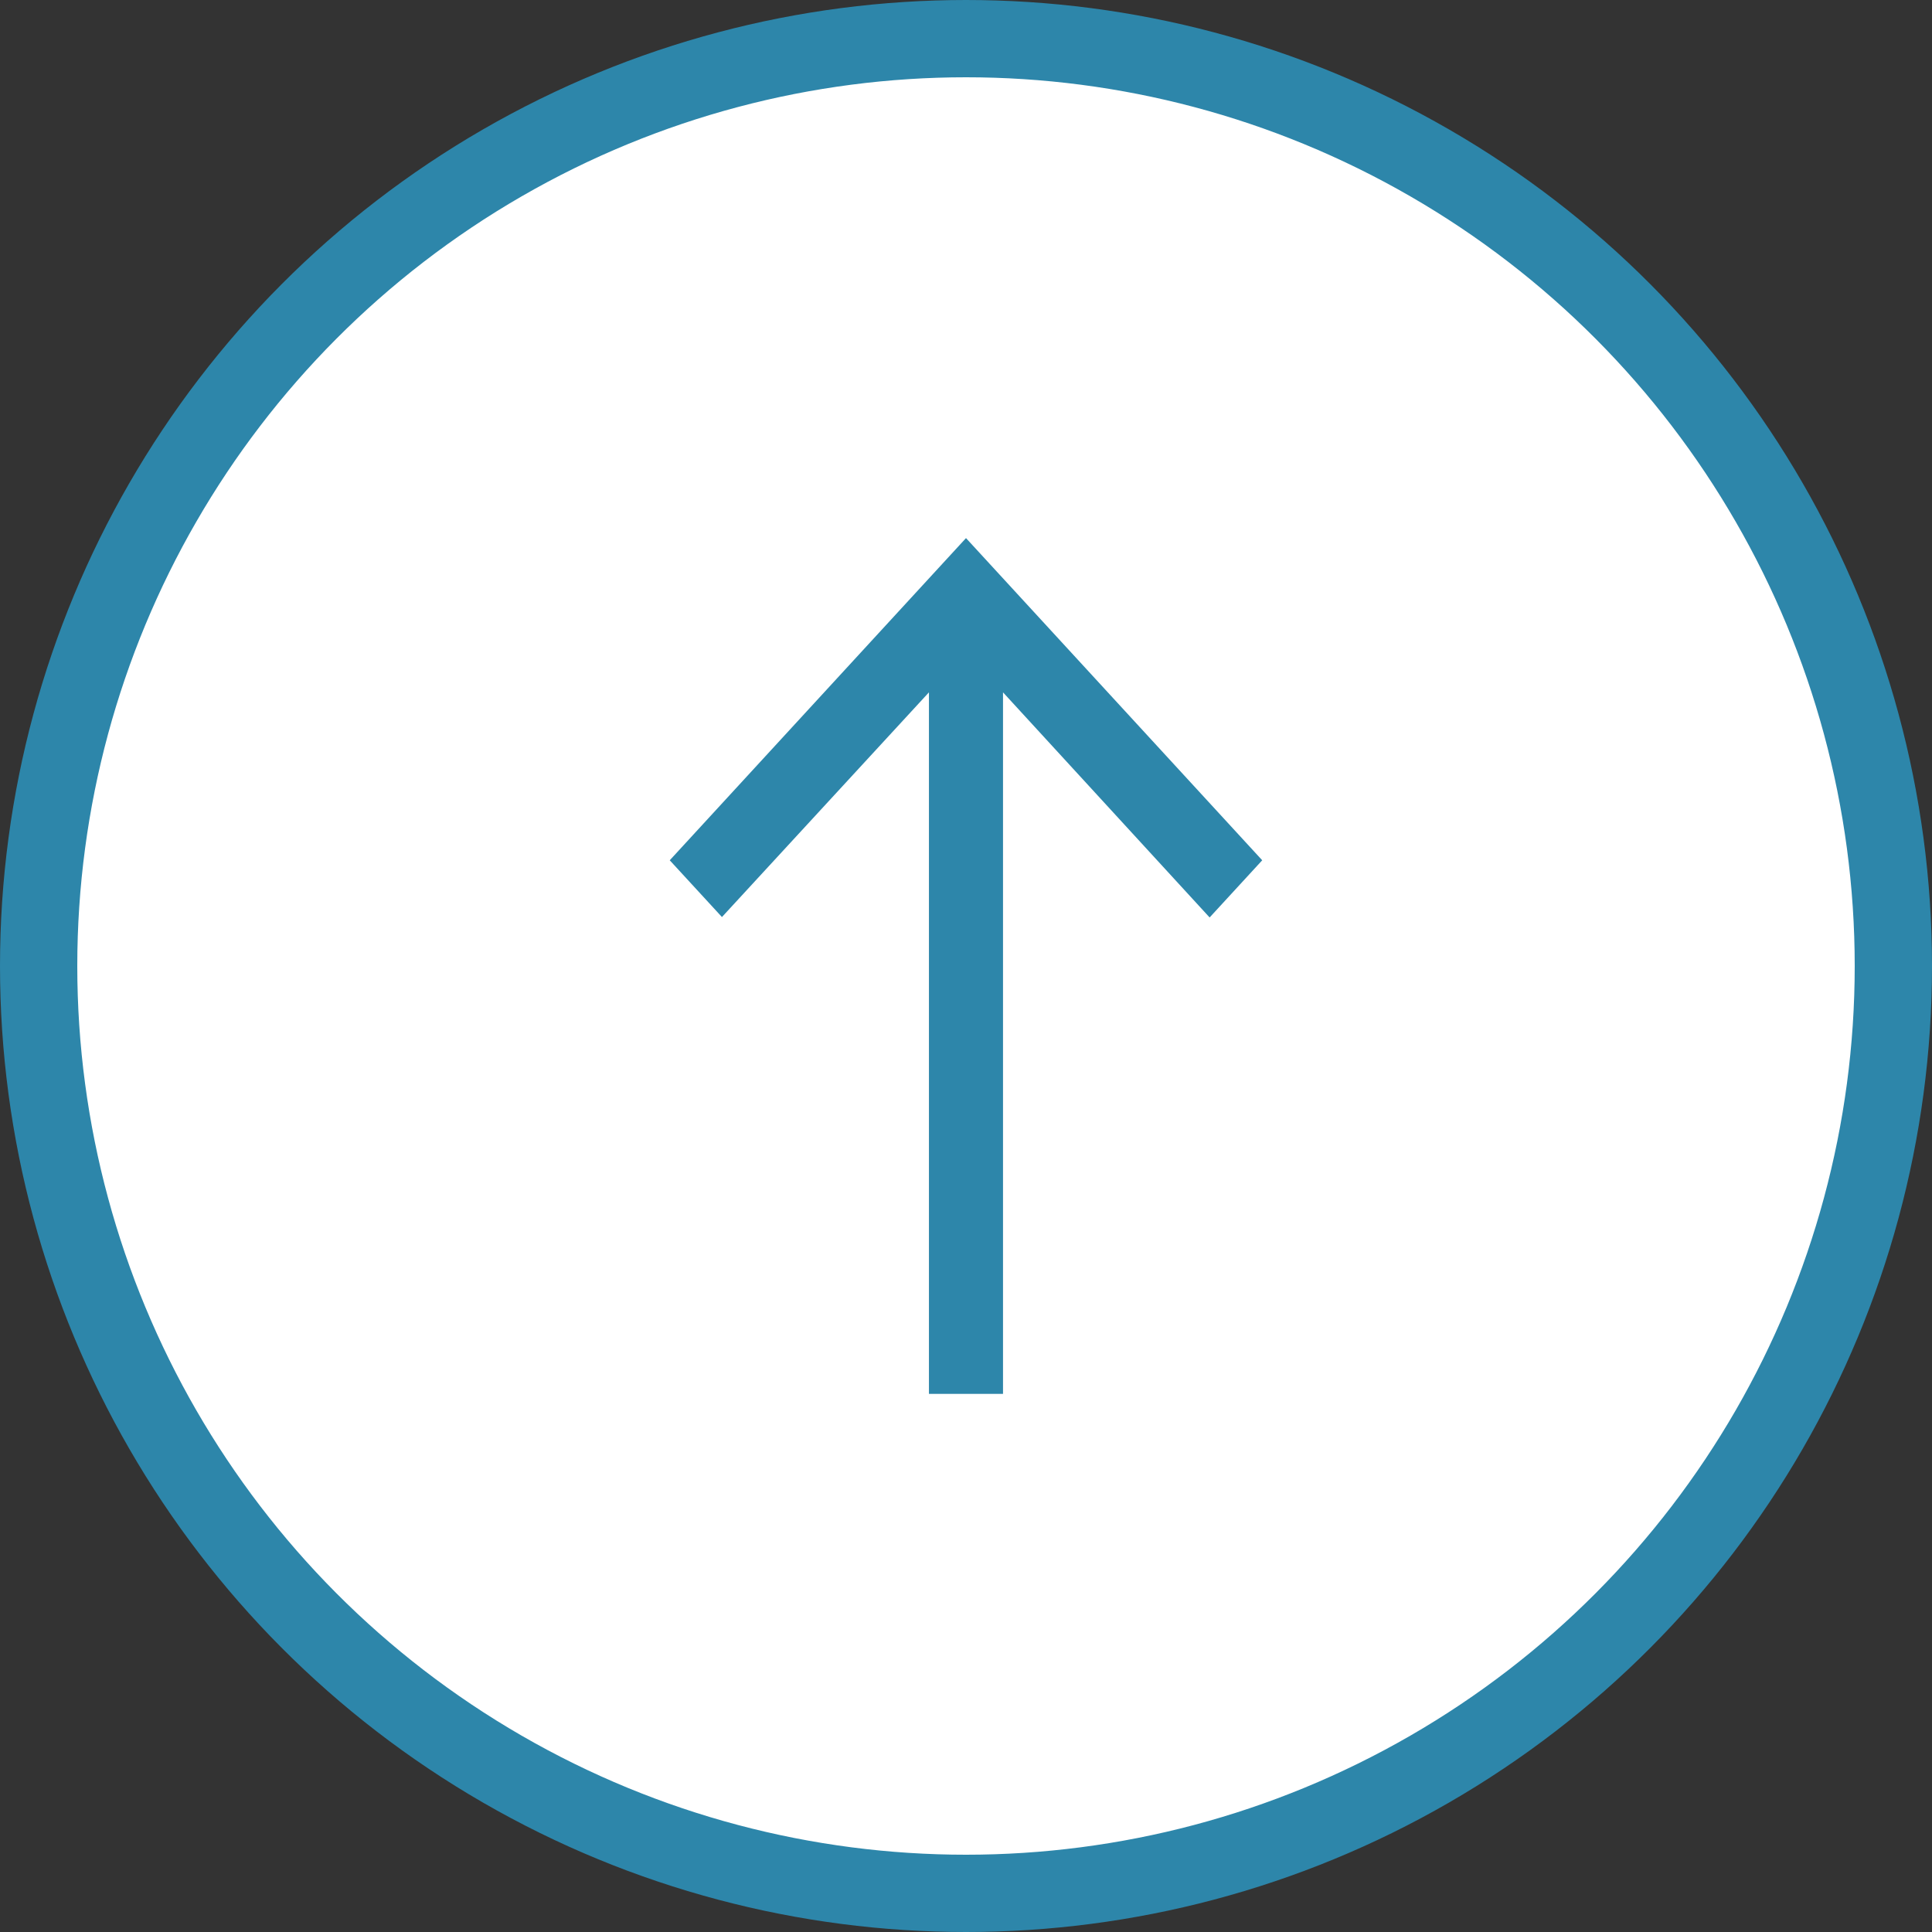 <svg width="50" height="50" viewBox="0 0 50 50" fill="none" xmlns="http://www.w3.org/2000/svg">
<rect x="0" y="0" width="50" height="50" fill="#333333" stroke="none"/>
<circle cx="25" cy="25" r="24" fill="white" stroke="#2D86AA" stroke-width="2"/>
<path d="M17.333 22.264L18.684 23.733L24.041 17.918V36.074H25.958V17.918L31.305 23.744L32.666 22.264L25 13.926L17.333 22.264Z" fill="#2D86AA"/>
</svg>
